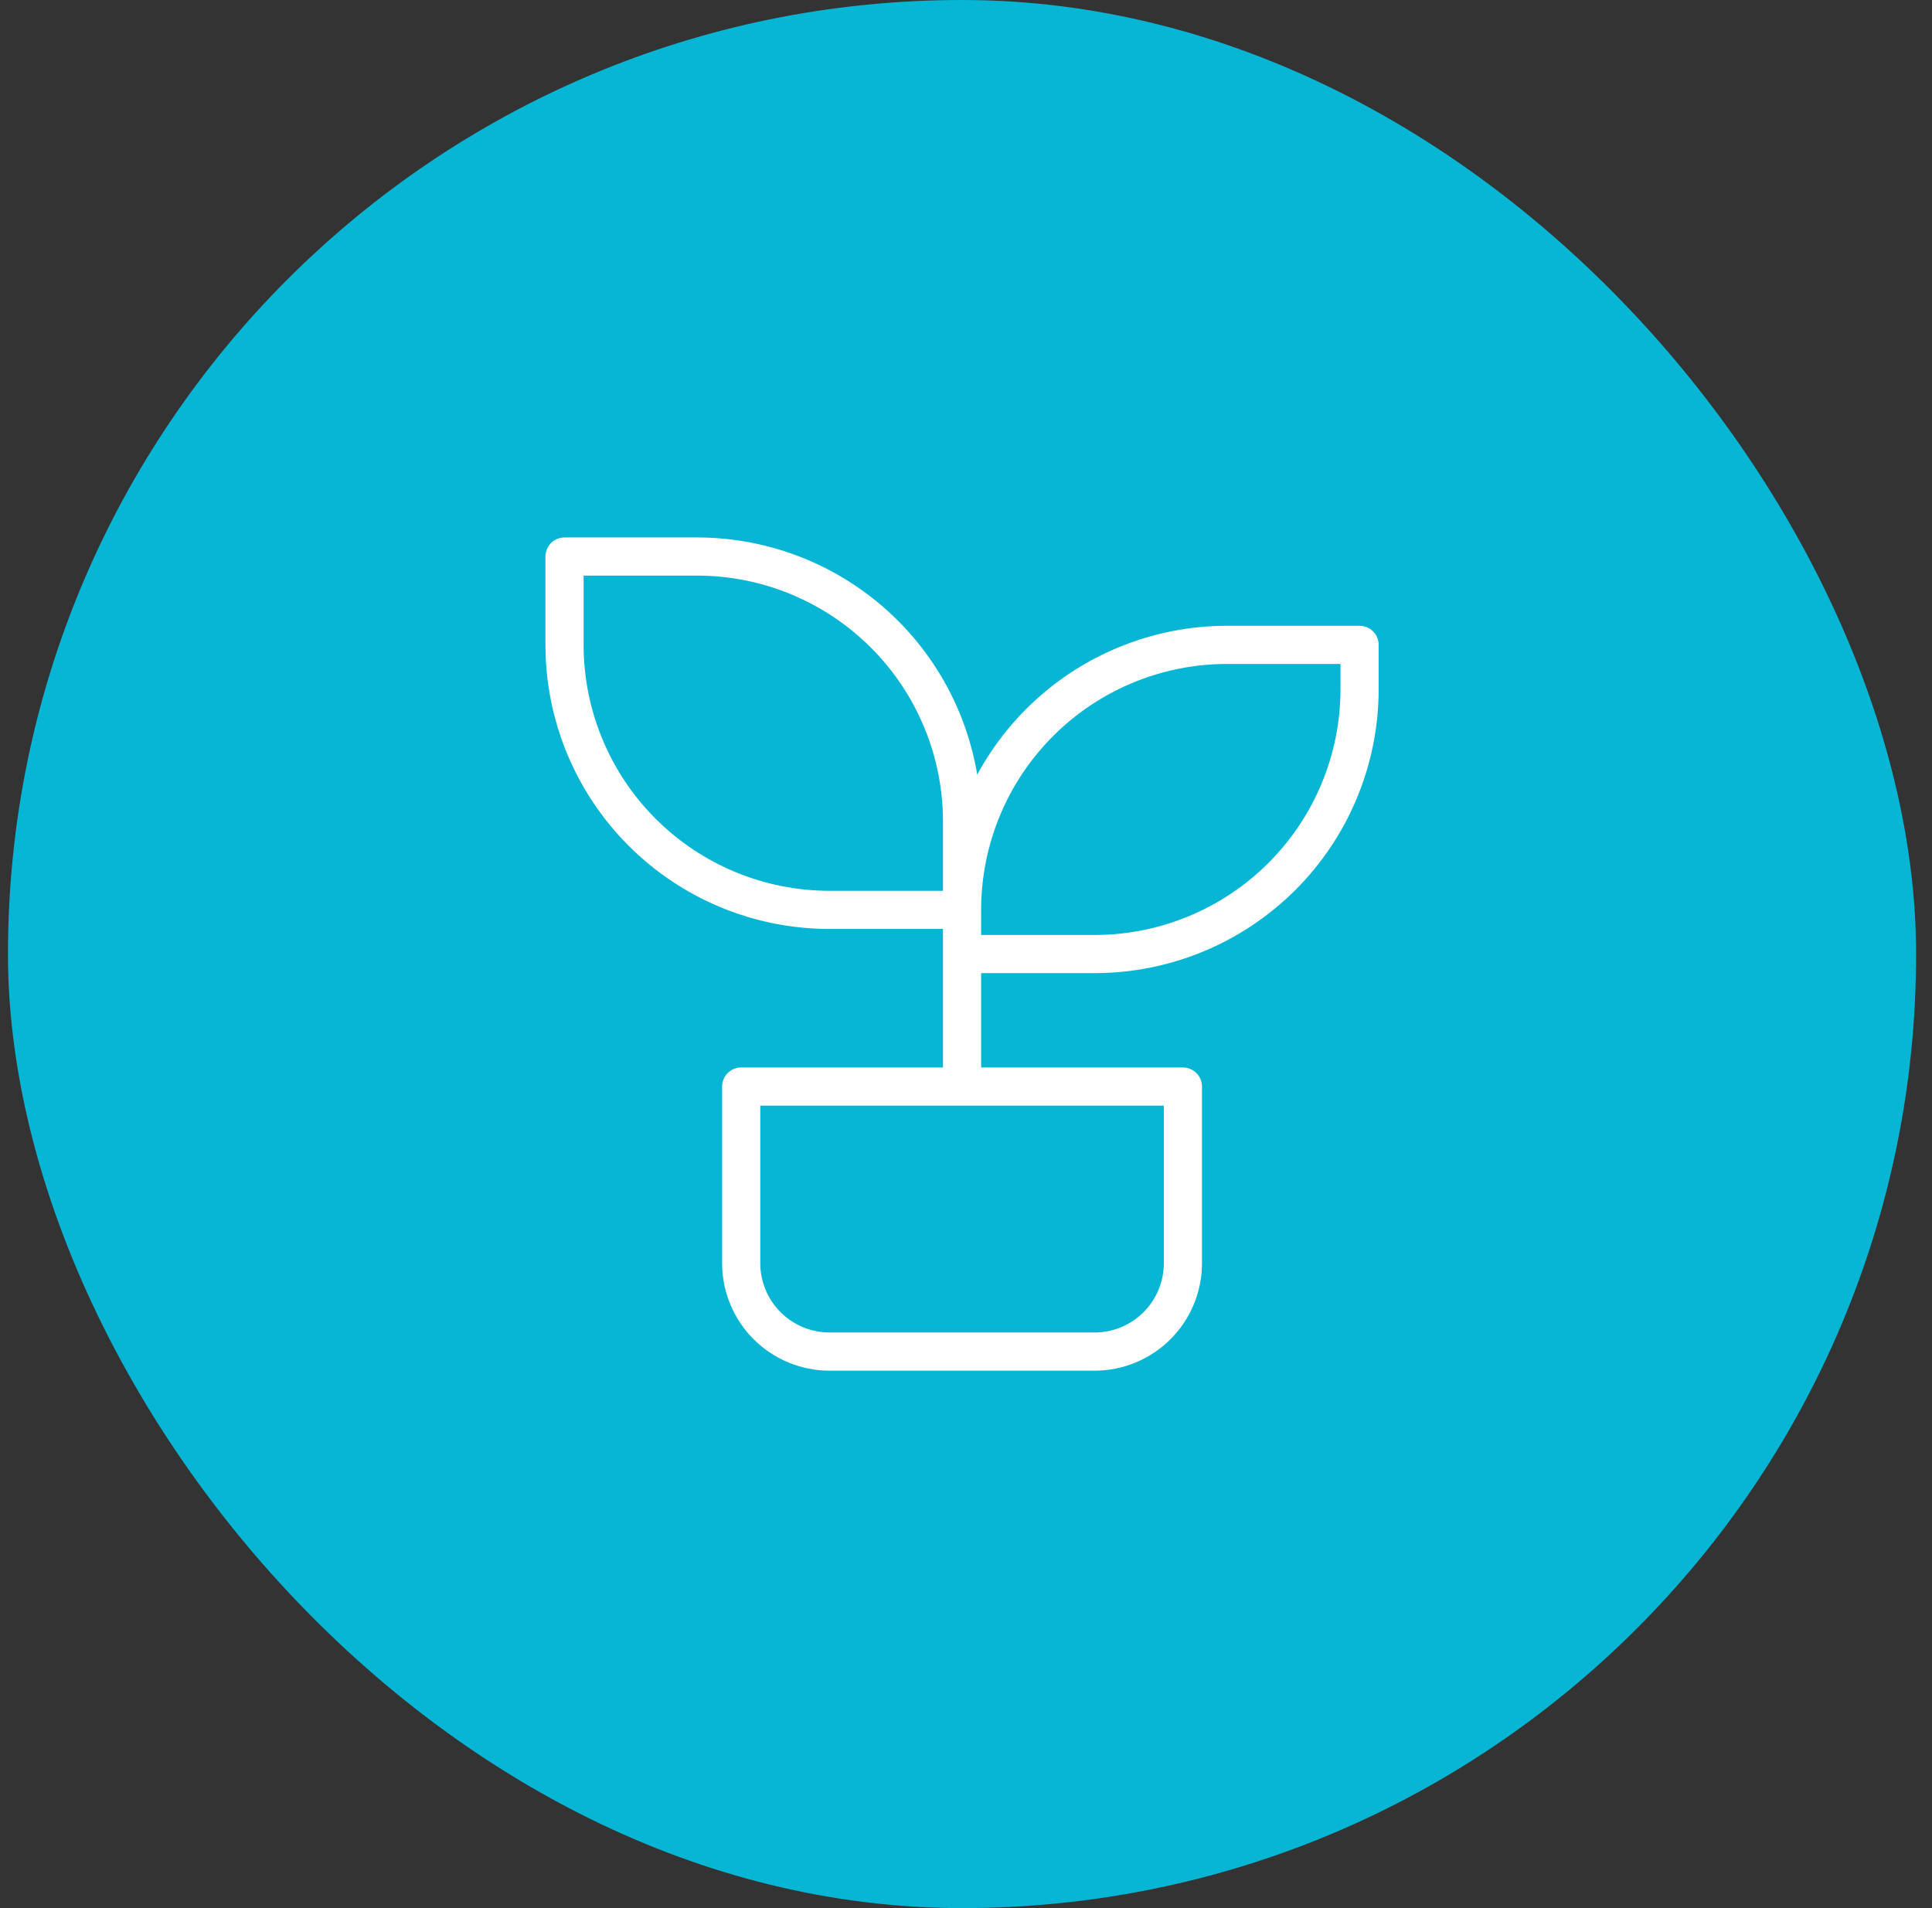 <?xml version="1.0" encoding="UTF-8"?>
<svg xmlns="http://www.w3.org/2000/svg" width="81" height="80" viewBox="0 0 81 80" fill="none">
  <rect x="0" y="0" width="81" height="80" fill="#333333" stroke="none"/>
  <rect x="0.334" width="80" height="80" rx="40" fill="#06B6D4"></rect>
  <path d="M40.335 40H45.89C48.837 40 51.663 38.829 53.747 36.745C55.831 34.662 57.001 31.836 57.001 28.889V27.037H51.446C48.499 27.037 45.673 28.208 43.589 30.291C41.505 32.375 40.335 35.201 40.335 38.148H34.779C31.832 38.148 29.006 36.977 26.922 34.894C24.839 32.81 23.668 29.984 23.668 27.037V23.333H29.224C32.17 23.333 34.996 24.504 37.08 26.588C39.164 28.671 40.335 31.497 40.335 34.444V45.556M31.075 45.556H49.594V52.963C49.594 53.945 49.204 54.887 48.509 55.582C47.815 56.276 46.873 56.667 45.89 56.667H34.779C33.797 56.667 32.855 56.276 32.16 55.582C31.466 54.887 31.075 53.945 31.075 52.963V45.556Z" stroke="white" stroke-width="1.6" stroke-linecap="round" stroke-linejoin="round"></path>
</svg>
